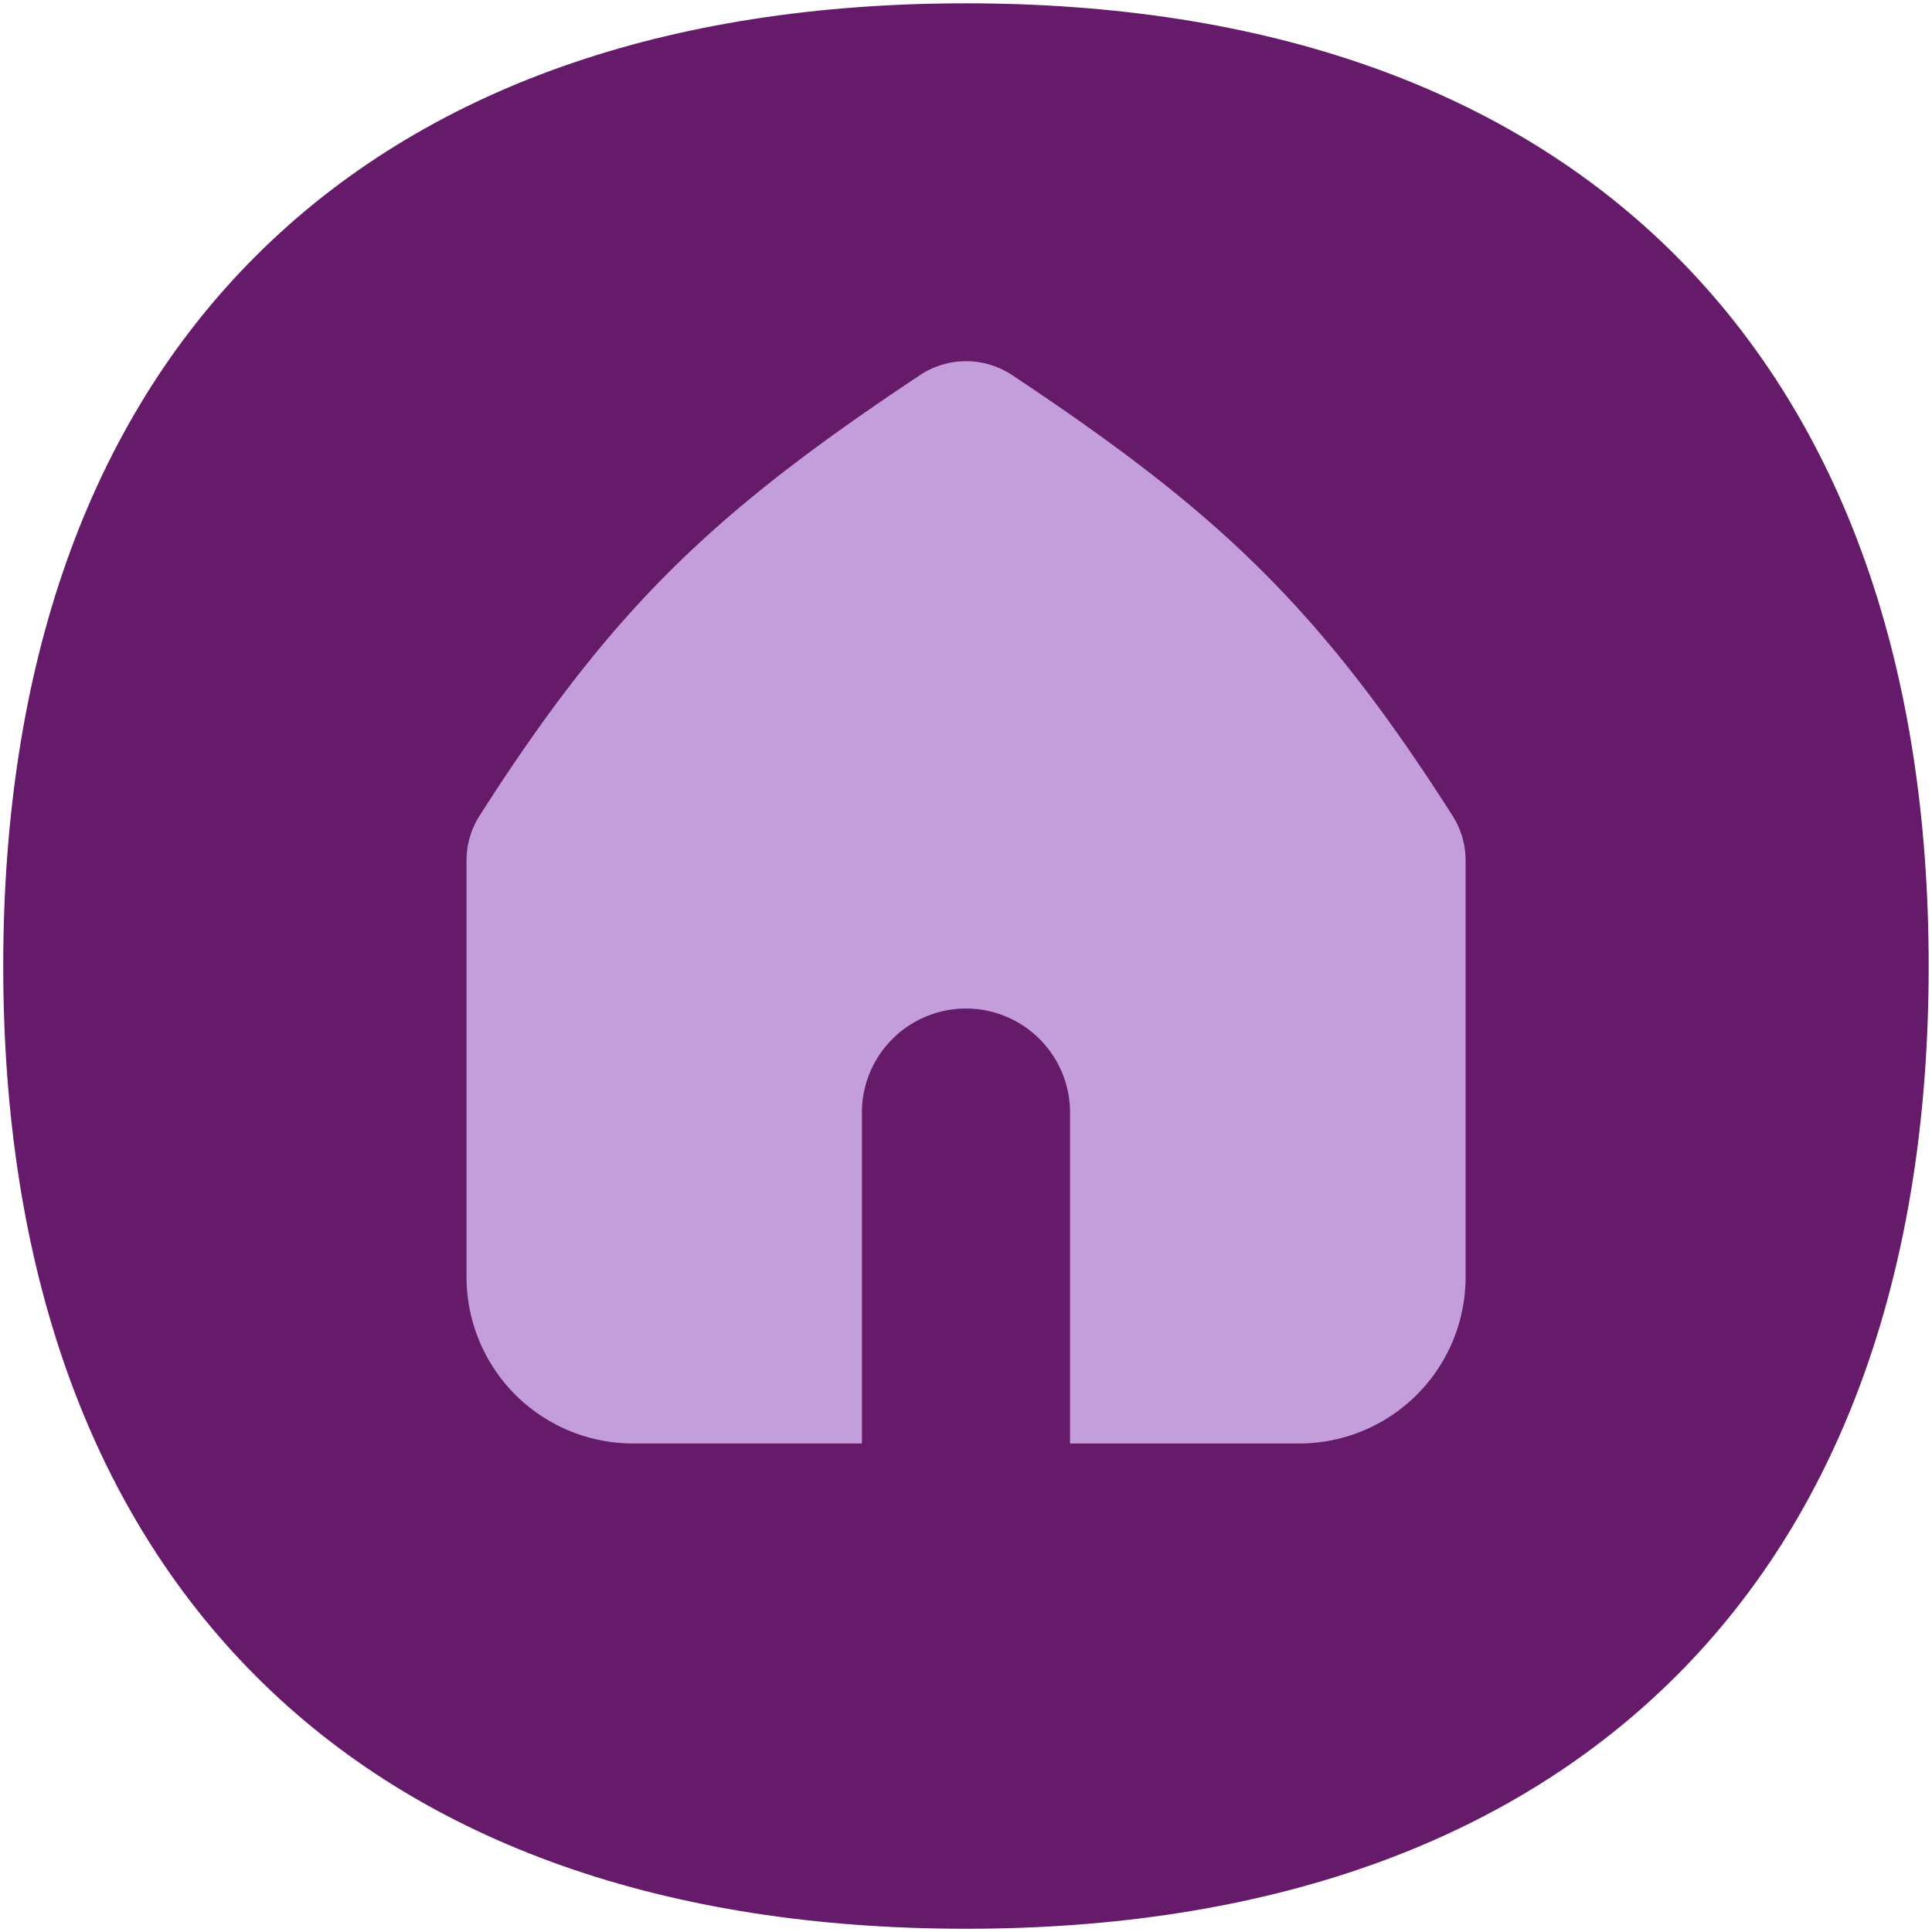 <svg xmlns="http://www.w3.org/2000/svg" width="46" height="46"><clipPath id="a"><path fill="none" d="M0-.002h46v46H0z"/></clipPath><g fill-rule="evenodd" clip-path="url(#a)" transform="translate(0 .002)"><path fill="#651b69" d="M45.921 22.999c0 7.106-2 12.9-6.015 16.907s-9.8 6.015-16.907 6.015-12.9-2-16.907-6.015S.077 30.105.077 22.999s2-12.9 6.015-16.907S15.893.077 22.999.077s12.9 2 16.907 6.015 6.015 9.8 6.015 16.907"/><path fill="#c49edb" d="M21.902 8.931a1.983 1.983 0 0 1 2.2 0c4.852 3.227 7.293 5.486 10.484 10.492a1.979 1.979 0 0 1 .309 1.07v9.91a3.964 3.964 0 0 1-3.964 3.964h-5.454v-7.928a2.478 2.478 0 0 0-4.955 0v7.927h-5.45a3.964 3.964 0 0 1-3.964-3.964v-9.91a1.979 1.979 0 0 1 .309-1.07c3.195-5.005 5.63-7.264 10.485-10.491"/></g></svg>
